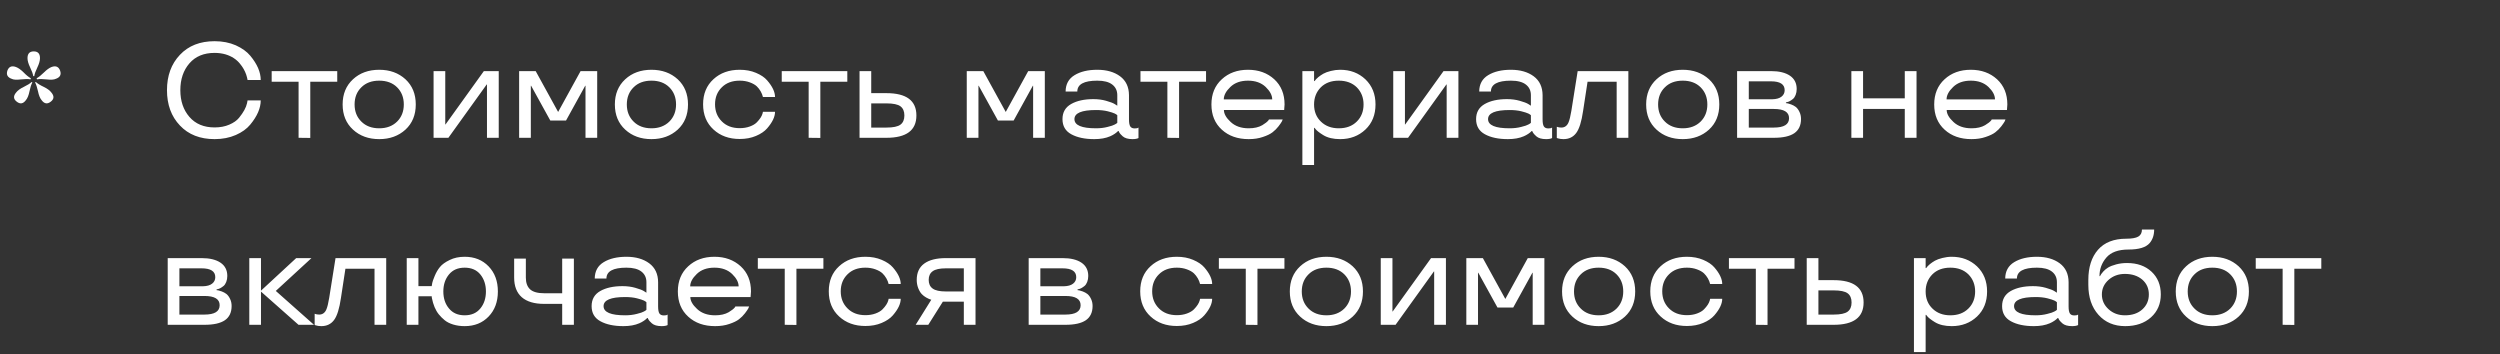 <?xml version="1.0" encoding="UTF-8"?> <svg xmlns="http://www.w3.org/2000/svg" width="254" height="36" viewBox="0 0 254 36" fill="none"><rect x="0" y="0" width="254" height="36" fill="#333333" stroke="none"/> <path d="M21.805 12.947C22.363 12.947 22.86 12.853 23.296 12.664C23.728 12.479 24.057 12.25 24.282 11.975C24.732 11.422 25.004 10.927 25.098 10.49L25.152 10.2H26.489C26.489 10.983 26.136 11.802 25.429 12.657C25.074 13.089 24.583 13.442 23.958 13.716C23.319 13.995 22.601 14.135 21.805 14.135C20.324 14.135 19.15 13.674 18.281 12.751C17.404 11.833 16.965 10.636 16.965 9.161C16.965 7.689 17.404 6.492 18.281 5.57C19.15 4.647 20.324 4.186 21.805 4.186C22.601 4.186 23.319 4.326 23.958 4.605C24.592 4.893 25.083 5.246 25.429 5.664C26.136 6.515 26.489 7.336 26.489 8.128H25.152C25.148 8.119 25.143 8.094 25.139 8.054C25.134 8.009 25.121 7.948 25.098 7.871C25.08 7.795 25.053 7.7 25.017 7.588C24.878 7.188 24.664 6.814 24.376 6.468C24.016 6.027 23.535 5.714 22.932 5.529C22.581 5.426 22.205 5.374 21.805 5.374C20.711 5.374 19.858 5.727 19.247 6.434C18.63 7.145 18.322 8.054 18.322 9.161C18.322 10.263 18.63 11.17 19.247 11.881C19.863 12.592 20.716 12.947 21.805 12.947ZM30.336 8.303H27.602V7.224H34.264V8.303H31.524V14.014L30.336 14V8.303ZM35.864 13.17C35.162 12.526 34.811 11.674 34.811 10.612C34.811 9.554 35.162 8.702 35.864 8.054C36.561 7.41 37.45 7.089 38.53 7.089C39.601 7.089 40.489 7.41 41.196 8.054C41.893 8.702 42.242 9.554 42.242 10.612C42.242 11.674 41.893 12.526 41.196 13.17C40.489 13.813 39.601 14.135 38.53 14.135C37.45 14.135 36.561 13.813 35.864 13.17ZM40.345 12.353C40.8 11.899 41.027 11.318 41.027 10.612C41.027 9.905 40.8 9.325 40.345 8.87C39.891 8.42 39.286 8.195 38.53 8.195C37.769 8.195 37.164 8.42 36.714 8.87C36.255 9.32 36.026 9.901 36.026 10.612C36.026 11.323 36.255 11.903 36.714 12.353C37.169 12.808 37.774 13.035 38.53 13.035C39.277 13.035 39.882 12.808 40.345 12.353ZM50.672 14H49.477V8.58H49.45L45.556 14H44.051V7.224H45.239V12.643H45.266L49.16 7.224H50.672V14ZM57.509 12.245H55.91L53.959 8.708H53.932V14H52.744V7.224H54.425L56.706 11.374L58.987 7.224H60.675V14H59.487V8.708H59.46L57.509 12.245ZM63.523 13.17C62.821 12.526 62.47 11.674 62.47 10.612C62.47 9.554 62.821 8.702 63.523 8.054C64.221 7.41 65.109 7.089 66.189 7.089C67.26 7.089 68.149 7.41 68.855 8.054C69.553 8.702 69.901 9.554 69.901 10.612C69.901 11.674 69.553 12.526 68.855 13.17C68.149 13.813 67.26 14.135 66.189 14.135C65.109 14.135 64.221 13.813 63.523 13.17ZM68.005 12.353C68.459 11.899 68.687 11.318 68.687 10.612C68.687 9.905 68.459 9.325 68.005 8.87C67.55 8.42 66.945 8.195 66.189 8.195C65.429 8.195 64.824 8.42 64.374 8.87C63.915 9.32 63.685 9.901 63.685 10.612C63.685 11.323 63.915 11.903 64.374 12.353C64.828 12.808 65.433 13.035 66.189 13.035C66.936 13.035 67.541 12.808 68.005 12.353ZM72.487 13.156C71.785 12.513 71.434 11.66 71.434 10.598C71.434 9.536 71.785 8.686 72.487 8.047C73.18 7.408 74.068 7.089 75.153 7.089C75.769 7.089 76.32 7.192 76.806 7.399C77.306 7.61 77.684 7.865 77.94 8.162C78.476 8.778 78.743 9.343 78.743 9.856H77.515C77.47 9.662 77.393 9.471 77.285 9.282C77.173 9.089 77.042 8.92 76.894 8.776C76.723 8.614 76.482 8.477 76.172 8.364C75.866 8.252 75.526 8.195 75.153 8.195C74.392 8.195 73.787 8.42 73.337 8.87C72.878 9.32 72.648 9.896 72.648 10.598C72.648 11.3 72.878 11.878 73.337 12.333C73.791 12.792 74.397 13.021 75.153 13.021C75.531 13.021 75.873 12.965 76.178 12.853C76.489 12.74 76.728 12.598 76.894 12.427C77.204 12.108 77.398 11.811 77.474 11.536L77.515 11.361H78.743C78.743 11.865 78.476 12.425 77.94 13.042C77.675 13.348 77.297 13.604 76.806 13.811C76.32 14.018 75.769 14.121 75.153 14.121C74.073 14.121 73.184 13.8 72.487 13.156ZM82.159 8.303H79.425V7.224H86.087V8.303H83.347V14.014L82.159 14V8.303ZM88.517 9.464H90.062C92.092 9.464 93.106 10.22 93.106 11.732C93.106 13.244 92.092 14 90.062 14H87.329V7.224H88.517V9.464ZM90.062 12.961C90.746 12.961 91.221 12.862 91.486 12.664C91.752 12.466 91.885 12.155 91.885 11.732C91.885 11.309 91.752 10.999 91.486 10.801C91.221 10.603 90.746 10.504 90.062 10.504H88.517V12.961H90.062ZM102.987 12.245H101.388L99.437 8.708H99.41V14H98.222V7.224H99.903L102.184 11.374L104.466 7.224H106.153V14H104.965V8.708H104.938L102.987 12.245ZM107.948 12.103C107.948 11.41 108.243 10.898 108.833 10.565C109.418 10.236 110.169 10.072 111.087 10.072C111.555 10.072 111.987 10.128 112.383 10.241C112.797 10.357 113.087 10.468 113.253 10.571L113.517 10.74V9.674C113.517 9.215 113.348 8.855 113.01 8.594C112.673 8.328 112.165 8.195 111.485 8.195C110.131 8.195 109.454 8.564 109.454 9.302H108.266C108.27 8.555 108.574 8 109.177 7.635C109.775 7.271 110.545 7.089 111.485 7.089C112.43 7.089 113.202 7.309 113.8 7.75C114.399 8.195 114.7 8.837 114.705 9.674V12.137C114.705 12.479 114.75 12.718 114.84 12.853C114.93 12.983 115.078 13.048 115.285 13.048C115.465 13.048 115.584 13.024 115.643 12.974L115.67 12.961V14.027C115.53 14.099 115.328 14.135 115.062 14.135C114.612 14.135 114.279 14.038 114.063 13.845C113.892 13.701 113.766 13.55 113.685 13.393L113.652 13.312H113.598C113.485 13.424 113.37 13.518 113.253 13.595C113.114 13.69 112.961 13.773 112.795 13.845C112.354 14.038 111.816 14.135 111.181 14.135C110.223 14.135 109.445 13.971 108.846 13.642C108.248 13.318 107.948 12.805 107.948 12.103ZM111.357 11.179C109.894 11.179 109.163 11.487 109.163 12.103C109.163 12.724 109.894 13.035 111.357 13.035C111.789 13.035 112.183 12.988 112.538 12.893C112.889 12.808 113.13 12.727 113.26 12.65C113.382 12.587 113.467 12.531 113.517 12.481V11.705C113.467 11.656 113.382 11.599 113.26 11.536C113.107 11.464 112.869 11.388 112.545 11.307C112.198 11.222 111.802 11.179 111.357 11.179ZM118.606 8.303H115.872V7.224H122.534V8.303H119.794V14.014L118.606 14V8.303ZM130.512 10.612L130.471 11.179H124.35C124.35 11.566 124.579 11.971 125.038 12.394C125.493 12.821 126.102 13.035 126.867 13.035C127.43 13.035 127.891 12.929 128.251 12.718C128.548 12.538 128.755 12.376 128.872 12.232L128.926 12.137H130.323C130.296 12.205 130.267 12.274 130.235 12.346C130.177 12.45 130.066 12.61 129.904 12.826C129.729 13.055 129.524 13.26 129.29 13.44C129.065 13.615 128.735 13.775 128.298 13.919C127.884 14.063 127.407 14.135 126.867 14.135C125.747 14.135 124.838 13.816 124.14 13.177C123.434 12.538 123.081 11.683 123.081 10.612C123.081 9.55 123.432 8.697 124.134 8.054C124.831 7.41 125.72 7.089 126.8 7.089C127.871 7.089 128.759 7.41 129.466 8.054C130.163 8.697 130.512 9.55 130.512 10.612ZM128.595 8.837C128.145 8.409 127.547 8.195 126.8 8.195C126.044 8.195 125.445 8.409 125.004 8.837C124.559 9.264 124.336 9.685 124.336 10.099H129.257C129.257 9.685 129.036 9.264 128.595 8.837ZM133.509 16.767H132.321V7.224H133.509V8.236H133.563C133.644 8.11 133.772 7.975 133.947 7.831C134.105 7.705 134.274 7.59 134.454 7.487C134.647 7.379 134.899 7.287 135.21 7.21C135.525 7.129 135.842 7.089 136.161 7.089C137.183 7.089 138.038 7.412 138.726 8.06C139.41 8.717 139.752 9.568 139.752 10.612C139.752 11.665 139.41 12.515 138.726 13.163C138.038 13.811 137.183 14.135 136.161 14.135C135.459 14.135 134.888 14 134.447 13.73C134.06 13.492 133.797 13.287 133.657 13.116L133.563 12.988H133.509V16.767ZM137.855 12.346C138.31 11.892 138.537 11.314 138.537 10.612C138.537 9.919 138.31 9.341 137.855 8.877C137.392 8.423 136.78 8.195 136.02 8.195C135.255 8.195 134.645 8.423 134.19 8.877C133.736 9.341 133.509 9.919 133.509 10.612C133.509 11.332 133.743 11.914 134.211 12.36C134.674 12.81 135.277 13.035 136.02 13.035C136.784 13.035 137.396 12.805 137.855 12.346ZM148.175 14H146.981V8.58H146.954L143.059 14H141.554V7.224H142.742V12.643H142.769L146.663 7.224H148.175V14ZM149.971 12.103C149.971 11.41 150.265 10.898 150.855 10.565C151.44 10.236 152.191 10.072 153.109 10.072C153.577 10.072 154.009 10.128 154.405 10.241C154.819 10.357 155.109 10.468 155.276 10.571L155.539 10.74V9.674C155.539 9.215 155.37 8.855 155.033 8.594C154.695 8.328 154.187 8.195 153.507 8.195C152.153 8.195 151.476 8.564 151.476 9.302H150.288C150.292 8.555 150.596 8 151.199 7.635C151.798 7.271 152.567 7.089 153.507 7.089C154.452 7.089 155.224 7.309 155.823 7.75C156.421 8.195 156.722 8.837 156.727 9.674V12.137C156.727 12.479 156.772 12.718 156.862 12.853C156.952 12.983 157.1 13.048 157.307 13.048C157.487 13.048 157.607 13.024 157.665 12.974L157.692 12.961V14.027C157.553 14.099 157.35 14.135 157.085 14.135C156.635 14.135 156.302 14.038 156.086 13.845C155.915 13.701 155.789 13.55 155.708 13.393L155.674 13.312H155.62C155.508 13.424 155.393 13.518 155.276 13.595C155.136 13.69 154.983 13.773 154.817 13.845C154.376 14.038 153.838 14.135 153.204 14.135C152.245 14.135 151.467 13.971 150.868 13.642C150.27 13.318 149.971 12.805 149.971 12.103ZM153.379 11.179C151.917 11.179 151.186 11.487 151.186 12.103C151.186 12.724 151.917 13.035 153.379 13.035C153.811 13.035 154.205 12.988 154.56 12.893C154.911 12.808 155.152 12.727 155.283 12.65C155.404 12.587 155.49 12.531 155.539 12.481V11.705C155.49 11.656 155.404 11.599 155.283 11.536C155.13 11.464 154.891 11.388 154.567 11.307C154.221 11.222 153.825 11.179 153.379 11.179ZM159.65 11.26L160.291 7.224H165.441V14H164.253V8.303H161.296L160.844 11.26C160.687 12.349 160.453 13.1 160.142 13.514C159.832 13.928 159.402 14.135 158.853 14.135C158.637 14.135 158.444 14.108 158.273 14.054L158.171 14.014V12.88C158.32 12.934 158.473 12.961 158.63 12.961C158.972 12.961 159.218 12.783 159.366 12.427C159.465 12.193 159.56 11.804 159.65 11.26ZM168.302 13.17C167.6 12.526 167.249 11.674 167.249 10.612C167.249 9.554 167.6 8.702 168.302 8.054C169 7.41 169.889 7.089 170.968 7.089C172.039 7.089 172.928 7.41 173.634 8.054C174.332 8.702 174.681 9.554 174.681 10.612C174.681 11.674 174.332 12.526 173.634 13.17C172.928 13.813 172.039 14.135 170.968 14.135C169.889 14.135 169 13.813 168.302 13.17ZM172.784 12.353C173.239 11.899 173.466 11.318 173.466 10.612C173.466 9.905 173.239 9.325 172.784 8.87C172.33 8.42 171.724 8.195 170.968 8.195C170.208 8.195 169.603 8.42 169.153 8.87C168.694 9.32 168.464 9.901 168.464 10.612C168.464 11.323 168.694 11.903 169.153 12.353C169.607 12.808 170.212 13.035 170.968 13.035C171.715 13.035 172.321 12.808 172.784 12.353ZM182.544 9.039C182.544 9.26 182.508 9.462 182.436 9.647C182.364 9.827 182.274 9.962 182.166 10.052C181.927 10.245 181.725 10.353 181.558 10.376L181.45 10.409V10.477C181.554 10.477 181.732 10.522 181.984 10.612C182.155 10.675 182.312 10.76 182.456 10.868C182.605 10.99 182.728 11.159 182.827 11.374C182.931 11.586 182.983 11.824 182.983 12.09C182.983 12.738 182.755 13.219 182.301 13.534C181.846 13.845 181.153 14 180.222 14H176.489V7.224H179.932C180.755 7.224 181.396 7.379 181.855 7.689C182.314 8 182.544 8.45 182.544 9.039ZM181.768 12.009C181.768 11.383 181.252 11.071 180.222 11.071H177.677V12.961H180.222C181.252 12.961 181.768 12.643 181.768 12.009ZM181.322 9.161C181.322 8.562 180.859 8.263 179.932 8.263H177.677V10.085H180.067C180.476 10.076 180.787 9.989 180.998 9.822C181.214 9.656 181.322 9.435 181.322 9.161ZM194.72 14H193.525V11.071H189.287V14H188.099V7.224H189.287V9.991H193.525V7.224H194.72V14ZM203.946 10.612L203.906 11.179H197.784C197.784 11.566 198.014 11.971 198.473 12.394C198.927 12.821 199.537 13.035 200.302 13.035C200.864 13.035 201.325 12.929 201.685 12.718C201.982 12.538 202.189 12.376 202.306 12.232L202.36 12.137H203.757C203.73 12.205 203.701 12.274 203.67 12.346C203.611 12.45 203.501 12.61 203.339 12.826C203.164 13.055 202.959 13.26 202.725 13.44C202.5 13.615 202.169 13.775 201.733 13.919C201.319 14.063 200.842 14.135 200.302 14.135C199.181 14.135 198.272 13.816 197.575 13.177C196.868 12.538 196.515 11.683 196.515 10.612C196.515 9.55 196.866 8.697 197.568 8.054C198.266 7.41 199.154 7.089 200.234 7.089C201.305 7.089 202.194 7.41 202.9 8.054C203.598 8.697 203.946 9.55 203.946 10.612ZM202.03 8.837C201.58 8.409 200.981 8.195 200.234 8.195C199.478 8.195 198.88 8.409 198.439 8.837C197.993 9.264 197.771 9.685 197.771 10.099H202.691C202.691 9.685 202.471 9.264 202.03 8.837ZM23.094 28.039C23.094 28.26 23.058 28.462 22.986 28.647C22.914 28.827 22.824 28.962 22.716 29.052C22.477 29.245 22.275 29.353 22.108 29.375L22 29.409V29.477C22.104 29.477 22.282 29.522 22.534 29.612C22.704 29.675 22.862 29.76 23.006 29.868C23.154 29.99 23.278 30.159 23.377 30.374C23.481 30.586 23.532 30.824 23.532 31.09C23.532 31.738 23.305 32.219 22.851 32.534C22.396 32.845 21.703 33 20.772 33H17.039V26.224H20.482C21.305 26.224 21.946 26.379 22.405 26.689C22.864 27 23.094 27.45 23.094 28.039ZM22.317 31.009C22.317 30.383 21.802 30.071 20.772 30.071H18.227V31.961H20.772C21.802 31.961 22.317 31.643 22.317 31.009ZM21.872 28.161C21.872 27.562 21.409 27.263 20.482 27.263H18.227V29.085H20.617C21.026 29.076 21.337 28.988 21.548 28.822C21.764 28.656 21.872 28.435 21.872 28.161ZM31.902 33H30.329L26.516 29.625V33H25.328V26.224H26.516V29.531L30.093 26.224H31.645L28.021 29.558L31.902 33ZM33.447 30.26L34.089 26.224H39.239V33H38.051V27.303H35.094L34.642 30.26C34.485 31.349 34.251 32.1 33.94 32.514C33.63 32.928 33.2 33.135 32.651 33.135C32.435 33.135 32.242 33.108 32.071 33.054L31.969 33.014V31.88C32.118 31.934 32.271 31.961 32.428 31.961C32.77 31.961 33.016 31.783 33.164 31.427C33.263 31.193 33.358 30.804 33.447 30.26ZM41.324 26.224H42.512V29.072H43.862C43.866 29.009 43.884 28.901 43.916 28.748C43.934 28.635 44.017 28.399 44.166 28.039C44.31 27.688 44.487 27.384 44.699 27.128C44.91 26.867 45.241 26.628 45.691 26.413C46.127 26.197 46.634 26.088 47.21 26.088C48.209 26.088 49.021 26.415 49.646 27.067C50.272 27.72 50.584 28.568 50.584 29.612C50.584 30.656 50.272 31.504 49.646 32.156C49.021 32.809 48.209 33.135 47.21 33.135C46.796 33.135 46.409 33.081 46.049 32.973C45.693 32.865 45.403 32.719 45.178 32.534C44.958 32.354 44.76 32.156 44.584 31.94C44.247 31.522 44.01 30.962 43.875 30.26L43.862 30.098H42.512V33H41.324V26.224ZM48.803 31.34C49.181 30.881 49.37 30.305 49.37 29.612C49.37 28.928 49.181 28.352 48.803 27.884C48.425 27.425 47.894 27.195 47.21 27.195C46.526 27.195 45.995 27.425 45.617 27.884C45.234 28.347 45.043 28.923 45.043 29.612C45.043 30.309 45.234 30.885 45.617 31.34C45.995 31.803 46.526 32.035 47.21 32.035C47.894 32.035 48.425 31.803 48.803 31.34ZM53.426 26.271V28.201C53.426 28.732 53.57 29.13 53.858 29.396C54.15 29.661 54.625 29.794 55.282 29.794H57.118V26.271H58.306V33H57.118V30.874H55.282C54.288 30.874 53.532 30.649 53.014 30.199C52.497 29.744 52.238 29.078 52.238 28.201V26.271H53.426ZM60.108 31.103C60.108 30.41 60.403 29.898 60.992 29.564C61.577 29.236 62.328 29.072 63.246 29.072C63.714 29.072 64.146 29.128 64.542 29.241C64.956 29.358 65.247 29.468 65.413 29.571L65.676 29.74V28.674C65.676 28.215 65.507 27.855 65.17 27.594C64.833 27.328 64.324 27.195 63.645 27.195C62.29 27.195 61.613 27.564 61.613 28.302H60.425C60.43 27.555 60.733 27 61.336 26.635C61.935 26.271 62.704 26.088 63.645 26.088C64.59 26.088 65.361 26.309 65.96 26.75C66.558 27.195 66.86 27.837 66.864 28.674V31.137C66.864 31.479 66.909 31.718 66.999 31.853C67.089 31.983 67.238 32.048 67.445 32.048C67.625 32.048 67.744 32.024 67.802 31.974L67.829 31.961V33.027C67.69 33.099 67.487 33.135 67.222 33.135C66.772 33.135 66.439 33.038 66.223 32.845C66.052 32.701 65.926 32.55 65.845 32.392L65.811 32.312H65.757C65.645 32.424 65.53 32.519 65.413 32.595C65.274 32.69 65.121 32.773 64.954 32.845C64.513 33.038 63.975 33.135 63.341 33.135C62.383 33.135 61.604 32.971 61.006 32.642C60.407 32.318 60.108 31.805 60.108 31.103ZM63.516 30.179C62.054 30.179 61.323 30.487 61.323 31.103C61.323 31.724 62.054 32.035 63.516 32.035C63.948 32.035 64.342 31.988 64.698 31.893C65.049 31.808 65.289 31.727 65.42 31.65C65.541 31.587 65.627 31.531 65.676 31.481V30.705C65.627 30.656 65.541 30.599 65.42 30.536C65.267 30.464 65.028 30.388 64.704 30.307C64.358 30.221 63.962 30.179 63.516 30.179ZM76.3 29.612L76.26 30.179H70.138C70.138 30.566 70.367 30.971 70.826 31.394C71.281 31.821 71.89 32.035 72.655 32.035C73.218 32.035 73.679 31.929 74.039 31.718C74.336 31.538 74.543 31.376 74.66 31.232L74.714 31.137H76.111C76.084 31.205 76.055 31.274 76.023 31.346C75.965 31.45 75.855 31.61 75.692 31.826C75.517 32.055 75.312 32.26 75.078 32.44C74.853 32.615 74.523 32.775 74.086 32.919C73.672 33.063 73.195 33.135 72.655 33.135C71.535 33.135 70.626 32.816 69.928 32.177C69.222 31.538 68.869 30.683 68.869 29.612C68.869 28.55 69.22 27.697 69.922 27.054C70.619 26.41 71.508 26.088 72.588 26.088C73.659 26.088 74.547 26.41 75.254 27.054C75.951 27.697 76.3 28.55 76.3 29.612ZM74.383 27.837C73.933 27.409 73.335 27.195 72.588 27.195C71.832 27.195 71.233 27.409 70.792 27.837C70.347 28.264 70.124 28.685 70.124 29.099H75.045C75.045 28.685 74.824 28.264 74.383 27.837ZM79.729 27.303H76.995V26.224H83.657V27.303H80.917V33.014L79.729 33V27.303ZM85.257 32.156C84.555 31.513 84.204 30.66 84.204 29.598C84.204 28.536 84.555 27.686 85.257 27.047C85.95 26.408 86.838 26.088 87.923 26.088C88.539 26.088 89.09 26.192 89.576 26.399C90.076 26.61 90.454 26.865 90.71 27.162C91.246 27.778 91.513 28.343 91.513 28.856H90.285C90.24 28.662 90.163 28.471 90.055 28.282C89.943 28.089 89.812 27.92 89.664 27.776C89.493 27.614 89.252 27.477 88.942 27.364C88.636 27.252 88.296 27.195 87.923 27.195C87.162 27.195 86.557 27.42 86.107 27.87C85.648 28.32 85.419 28.896 85.419 29.598C85.419 30.3 85.648 30.878 86.107 31.333C86.561 31.792 87.167 32.021 87.923 32.021C88.301 32.021 88.643 31.965 88.949 31.853C89.259 31.74 89.498 31.598 89.664 31.427C89.975 31.108 90.168 30.811 90.245 30.536L90.285 30.361H91.513C91.513 30.865 91.246 31.425 90.71 32.042C90.445 32.347 90.067 32.604 89.576 32.811C89.09 33.018 88.539 33.121 87.923 33.121C86.843 33.121 85.954 32.8 85.257 32.156ZM94.314 33H93.032L94.618 30.455C94.47 30.415 94.296 30.338 94.098 30.226C93.932 30.131 93.783 30.017 93.653 29.882C93.513 29.733 93.392 29.529 93.288 29.267C93.189 29.006 93.14 28.73 93.14 28.437C93.14 27.704 93.392 27.153 93.896 26.784C94.404 26.41 95.138 26.224 96.096 26.224H99.113V33H97.925V30.651H95.793L94.314 33ZM94.767 27.553C94.492 27.747 94.355 28.041 94.355 28.437C94.355 28.833 94.492 29.128 94.767 29.322C95.032 29.515 95.475 29.612 96.096 29.612H97.925V27.263H96.096C95.475 27.263 95.032 27.36 94.767 27.553ZM110.567 28.039C110.567 28.26 110.531 28.462 110.459 28.647C110.387 28.827 110.297 28.962 110.189 29.052C109.951 29.245 109.748 29.353 109.582 29.375L109.474 29.409V29.477C109.577 29.477 109.755 29.522 110.007 29.612C110.178 29.675 110.335 29.76 110.479 29.868C110.628 29.99 110.752 30.159 110.851 30.374C110.954 30.586 111.006 30.824 111.006 31.09C111.006 31.738 110.779 32.219 110.324 32.534C109.87 32.845 109.177 33 108.245 33H104.513V26.224H107.955C108.779 26.224 109.42 26.379 109.879 26.689C110.338 27 110.567 27.45 110.567 28.039ZM109.791 31.009C109.791 30.383 109.276 30.071 108.245 30.071H105.701V31.961H108.245C109.276 31.961 109.791 31.643 109.791 31.009ZM109.346 28.161C109.346 27.562 108.882 27.263 107.955 27.263H105.701V29.085H108.09C108.5 29.076 108.81 28.988 109.022 28.822C109.238 28.656 109.346 28.435 109.346 28.161ZM116.898 32.156C116.196 31.513 115.845 30.66 115.845 29.598C115.845 28.536 116.196 27.686 116.898 27.047C117.591 26.408 118.48 26.088 119.564 26.088C120.181 26.088 120.732 26.192 121.218 26.399C121.717 26.61 122.095 26.865 122.352 27.162C122.887 27.778 123.155 28.343 123.155 28.856H121.927C121.882 28.662 121.805 28.471 121.697 28.282C121.585 28.089 121.454 27.92 121.306 27.776C121.135 27.614 120.894 27.477 120.583 27.364C120.277 27.252 119.938 27.195 119.564 27.195C118.804 27.195 118.199 27.42 117.749 27.87C117.29 28.32 117.06 28.896 117.06 29.598C117.06 30.3 117.29 30.878 117.749 31.333C118.203 31.792 118.808 32.021 119.564 32.021C119.942 32.021 120.284 31.965 120.59 31.853C120.901 31.74 121.139 31.598 121.306 31.427C121.616 31.108 121.81 30.811 121.886 30.536L121.927 30.361H123.155C123.155 30.865 122.887 31.425 122.352 32.042C122.086 32.347 121.708 32.604 121.218 32.811C120.732 33.018 120.181 33.121 119.564 33.121C118.484 33.121 117.596 32.8 116.898 32.156ZM126.57 27.303H123.837V26.224H130.498V27.303H127.758V33.014L126.57 33V27.303ZM132.098 32.17C131.396 31.526 131.045 30.674 131.045 29.612C131.045 28.554 131.396 27.702 132.098 27.054C132.796 26.41 133.684 26.088 134.764 26.088C135.835 26.088 136.724 26.41 137.43 27.054C138.128 27.702 138.476 28.554 138.476 29.612C138.476 30.674 138.128 31.526 137.43 32.17C136.724 32.813 135.835 33.135 134.764 33.135C133.684 33.135 132.796 32.813 132.098 32.17ZM136.58 31.353C137.034 30.899 137.261 30.318 137.261 29.612C137.261 28.905 137.034 28.325 136.58 27.87C136.125 27.42 135.52 27.195 134.764 27.195C134.004 27.195 133.398 27.42 132.949 27.87C132.49 28.32 132.26 28.901 132.26 29.612C132.26 30.323 132.49 30.903 132.949 31.353C133.403 31.808 134.008 32.035 134.764 32.035C135.511 32.035 136.116 31.808 136.58 31.353ZM146.906 33H145.712V27.58H145.685L141.79 33H140.285V26.224H141.473V31.643H141.5L145.395 26.224H146.906V33ZM153.744 31.245H152.144L150.193 27.708H150.166V33H148.979V26.224H150.659L152.941 30.374L155.222 26.224H156.909V33H155.721V27.708H155.694L153.744 31.245ZM159.758 32.17C159.056 31.526 158.705 30.674 158.705 29.612C158.705 28.554 159.056 27.702 159.758 27.054C160.455 26.41 161.344 26.088 162.424 26.088C163.494 26.088 164.383 26.41 165.09 27.054C165.787 27.702 166.136 28.554 166.136 29.612C166.136 30.674 165.787 31.526 165.09 32.17C164.383 32.813 163.494 33.135 162.424 33.135C161.344 33.135 160.455 32.813 159.758 32.17ZM164.239 31.353C164.694 30.899 164.921 30.318 164.921 29.612C164.921 28.905 164.694 28.325 164.239 27.87C163.785 27.42 163.18 27.195 162.424 27.195C161.663 27.195 161.058 27.42 160.608 27.87C160.149 28.32 159.919 28.901 159.919 29.612C159.919 30.323 160.149 30.903 160.608 31.353C161.062 31.808 161.668 32.035 162.424 32.035C163.171 32.035 163.776 31.808 164.239 31.353ZM168.721 32.156C168.019 31.513 167.668 30.66 167.668 29.598C167.668 28.536 168.019 27.686 168.721 27.047C169.414 26.408 170.302 26.088 171.387 26.088C172.003 26.088 172.555 26.192 173.041 26.399C173.54 26.61 173.918 26.865 174.174 27.162C174.71 27.778 174.978 28.343 174.978 28.856H173.749C173.704 28.662 173.628 28.471 173.52 28.282C173.407 28.089 173.277 27.92 173.128 27.776C172.957 27.614 172.717 27.477 172.406 27.364C172.1 27.252 171.76 27.195 171.387 27.195C170.626 27.195 170.021 27.42 169.571 27.87C169.112 28.32 168.883 28.896 168.883 29.598C168.883 30.3 169.112 30.878 169.571 31.333C170.026 31.792 170.631 32.021 171.387 32.021C171.765 32.021 172.107 31.965 172.413 31.853C172.723 31.74 172.962 31.598 173.128 31.427C173.439 31.108 173.632 30.811 173.709 30.536L173.749 30.361H174.978C174.978 30.865 174.71 31.425 174.174 32.042C173.909 32.347 173.531 32.604 173.041 32.811C172.555 33.018 172.003 33.121 171.387 33.121C170.307 33.121 169.418 32.8 168.721 32.156ZM178.393 27.303H175.659V26.224H182.321V27.303H179.581V33.014L178.393 33V27.303ZM184.751 28.464H186.297C188.326 28.464 189.341 29.22 189.341 30.732C189.341 32.244 188.326 33 186.297 33H183.563V26.224H184.751V28.464ZM186.297 31.961C186.98 31.961 187.455 31.862 187.721 31.664C187.986 31.466 188.119 31.155 188.119 30.732C188.119 30.309 187.986 29.999 187.721 29.801C187.455 29.603 186.98 29.504 186.297 29.504H184.751V31.961H186.297ZM195.645 35.767H194.457V26.224H195.645V27.236H195.699C195.78 27.11 195.908 26.975 196.083 26.831C196.241 26.705 196.41 26.59 196.589 26.487C196.783 26.379 197.035 26.287 197.345 26.21C197.66 26.129 197.978 26.088 198.297 26.088C199.319 26.088 200.173 26.413 200.862 27.06C201.546 27.717 201.888 28.568 201.888 29.612C201.888 30.665 201.546 31.515 200.862 32.163C200.173 32.811 199.319 33.135 198.297 33.135C197.595 33.135 197.024 33 196.583 32.73C196.196 32.492 195.933 32.287 195.793 32.116L195.699 31.988H195.645V35.767ZM199.991 31.346C200.446 30.892 200.673 30.314 200.673 29.612C200.673 28.919 200.446 28.341 199.991 27.877C199.528 27.423 198.916 27.195 198.155 27.195C197.39 27.195 196.781 27.423 196.326 27.877C195.872 28.341 195.645 28.919 195.645 29.612C195.645 30.332 195.879 30.914 196.347 31.36C196.81 31.81 197.413 32.035 198.155 32.035C198.92 32.035 199.532 31.805 199.991 31.346ZM203.413 31.103C203.413 30.41 203.708 29.898 204.297 29.564C204.882 29.236 205.634 29.072 206.552 29.072C207.02 29.072 207.452 29.128 207.848 29.241C208.262 29.358 208.552 29.468 208.718 29.571L208.982 29.74V28.674C208.982 28.215 208.813 27.855 208.475 27.594C208.138 27.328 207.629 27.195 206.95 27.195C205.596 27.195 204.918 27.564 204.918 28.302H203.73C203.735 27.555 204.039 27 204.642 26.635C205.24 26.271 206.01 26.088 206.95 26.088C207.895 26.088 208.667 26.309 209.265 26.75C209.864 27.195 210.165 27.837 210.169 28.674V31.137C210.169 31.479 210.214 31.718 210.304 31.853C210.394 31.983 210.543 32.048 210.75 32.048C210.93 32.048 211.049 32.024 211.108 31.974L211.135 31.961V33.027C210.995 33.099 210.793 33.135 210.527 33.135C210.077 33.135 209.744 33.038 209.528 32.845C209.357 32.701 209.231 32.55 209.15 32.392L209.117 32.312H209.063C208.95 32.424 208.835 32.519 208.718 32.595C208.579 32.69 208.426 32.773 208.259 32.845C207.818 33.038 207.281 33.135 206.646 33.135C205.688 33.135 204.909 32.971 204.311 32.642C203.712 32.318 203.413 31.805 203.413 31.103ZM206.822 30.179C205.359 30.179 204.628 30.487 204.628 31.103C204.628 31.724 205.359 32.035 206.822 32.035C207.254 32.035 207.647 31.988 208.003 31.893C208.354 31.808 208.595 31.727 208.725 31.65C208.847 31.587 208.932 31.531 208.982 31.481V30.705C208.932 30.656 208.847 30.599 208.725 30.536C208.572 30.464 208.334 30.388 208.01 30.307C207.663 30.221 207.267 30.179 206.822 30.179ZM216.251 25.353C215.225 25.353 214.478 25.623 214.01 26.163C213.542 26.707 213.308 27.337 213.308 28.053H213.362C213.425 27.918 213.535 27.762 213.693 27.587C213.837 27.429 214.001 27.294 214.185 27.182C214.397 27.056 214.674 26.948 215.016 26.858C215.358 26.768 215.722 26.723 216.109 26.723C217.139 26.723 217.97 27.018 218.6 27.607C219.225 28.192 219.538 28.962 219.538 29.916C219.538 30.865 219.207 31.639 218.546 32.237C217.88 32.836 217.004 33.135 215.92 33.135C214.795 33.135 213.891 32.752 213.207 31.988C212.518 31.223 212.174 30.206 212.174 28.937V28.451C212.174 27.155 212.5 26.131 213.153 25.38C213.81 24.628 214.768 24.253 216.028 24.253C216.595 24.253 217.002 24.181 217.25 24.037C217.497 23.893 217.621 23.654 217.621 23.321H218.863C218.863 23.879 218.71 24.338 218.404 24.698C218.03 25.135 217.313 25.353 216.251 25.353ZM217.655 31.441C218.1 31.04 218.323 30.532 218.323 29.916C218.323 29.299 218.1 28.797 217.655 28.41C217.2 28.023 216.613 27.83 215.893 27.83C215.236 27.83 214.68 28.032 214.226 28.437C213.776 28.842 213.551 29.335 213.551 29.916C213.551 30.505 213.776 31.004 214.226 31.414C214.676 31.828 215.232 32.035 215.893 32.035C216.627 32.035 217.214 31.837 217.655 31.441ZM222.109 32.17C221.407 31.526 221.056 30.674 221.056 29.612C221.056 28.554 221.407 27.702 222.109 27.054C222.807 26.41 223.695 26.088 224.775 26.088C225.846 26.088 226.735 26.41 227.441 27.054C228.139 27.702 228.488 28.554 228.488 29.612C228.488 30.674 228.139 31.526 227.441 32.17C226.735 32.813 225.846 33.135 224.775 33.135C223.695 33.135 222.807 32.813 222.109 32.17ZM226.591 31.353C227.045 30.899 227.273 30.318 227.273 29.612C227.273 28.905 227.045 28.325 226.591 27.87C226.137 27.42 225.531 27.195 224.775 27.195C224.015 27.195 223.41 27.42 222.96 27.87C222.501 28.32 222.271 28.901 222.271 29.612C222.271 30.323 222.501 30.903 222.96 31.353C223.414 31.808 224.019 32.035 224.775 32.035C225.522 32.035 226.128 31.808 226.591 31.353ZM231.916 27.303H229.183V26.224H235.845V27.303H233.104V33.014L231.916 33V27.303Z" fill="white"></path> <path d="M3.483 7.732H3.375C3.343 7.507 3.238 7.21 3.058 6.841C2.882 6.476 2.794 6.166 2.794 5.909C2.794 5.451 3.006 5.221 3.429 5.221C3.852 5.221 4.063 5.451 4.063 5.909C4.063 6.166 3.975 6.476 3.8 6.841C3.62 7.21 3.514 7.507 3.483 7.732ZM3.759 8.063L3.719 7.955C3.935 7.838 4.182 7.642 4.461 7.367C4.74 7.088 4.999 6.902 5.238 6.807C5.67 6.65 5.96 6.773 6.108 7.178C6.248 7.583 6.102 7.86 5.67 8.009C5.485 8.099 5.179 8.119 4.752 8.069C4.306 8.02 3.975 8.018 3.759 8.063ZM3.139 7.955L3.098 8.063C2.882 8.018 2.554 8.02 2.113 8.069C1.681 8.123 1.372 8.103 1.188 8.009C0.765 7.86 0.619 7.583 0.749 7.178C0.898 6.773 1.188 6.65 1.62 6.807C1.854 6.893 2.115 7.077 2.403 7.361C2.668 7.635 2.914 7.833 3.139 7.955ZM3.564 8.38L3.638 8.326C3.818 8.492 4.086 8.659 4.441 8.825C4.806 9.001 5.067 9.194 5.224 9.406C5.521 9.761 5.499 10.069 5.157 10.33C4.815 10.6 4.506 10.551 4.232 10.182C4.065 9.984 3.942 9.682 3.861 9.277C3.771 8.868 3.672 8.569 3.564 8.38ZM3.22 8.326L3.287 8.38C3.175 8.578 3.078 8.877 2.997 9.277C2.916 9.682 2.792 9.984 2.626 10.182C2.351 10.551 2.043 10.6 1.701 10.33C1.359 10.069 1.336 9.761 1.633 9.406C1.791 9.194 2.054 9.001 2.423 8.825C2.779 8.654 3.044 8.488 3.22 8.326Z" fill="white"></path> </svg> 